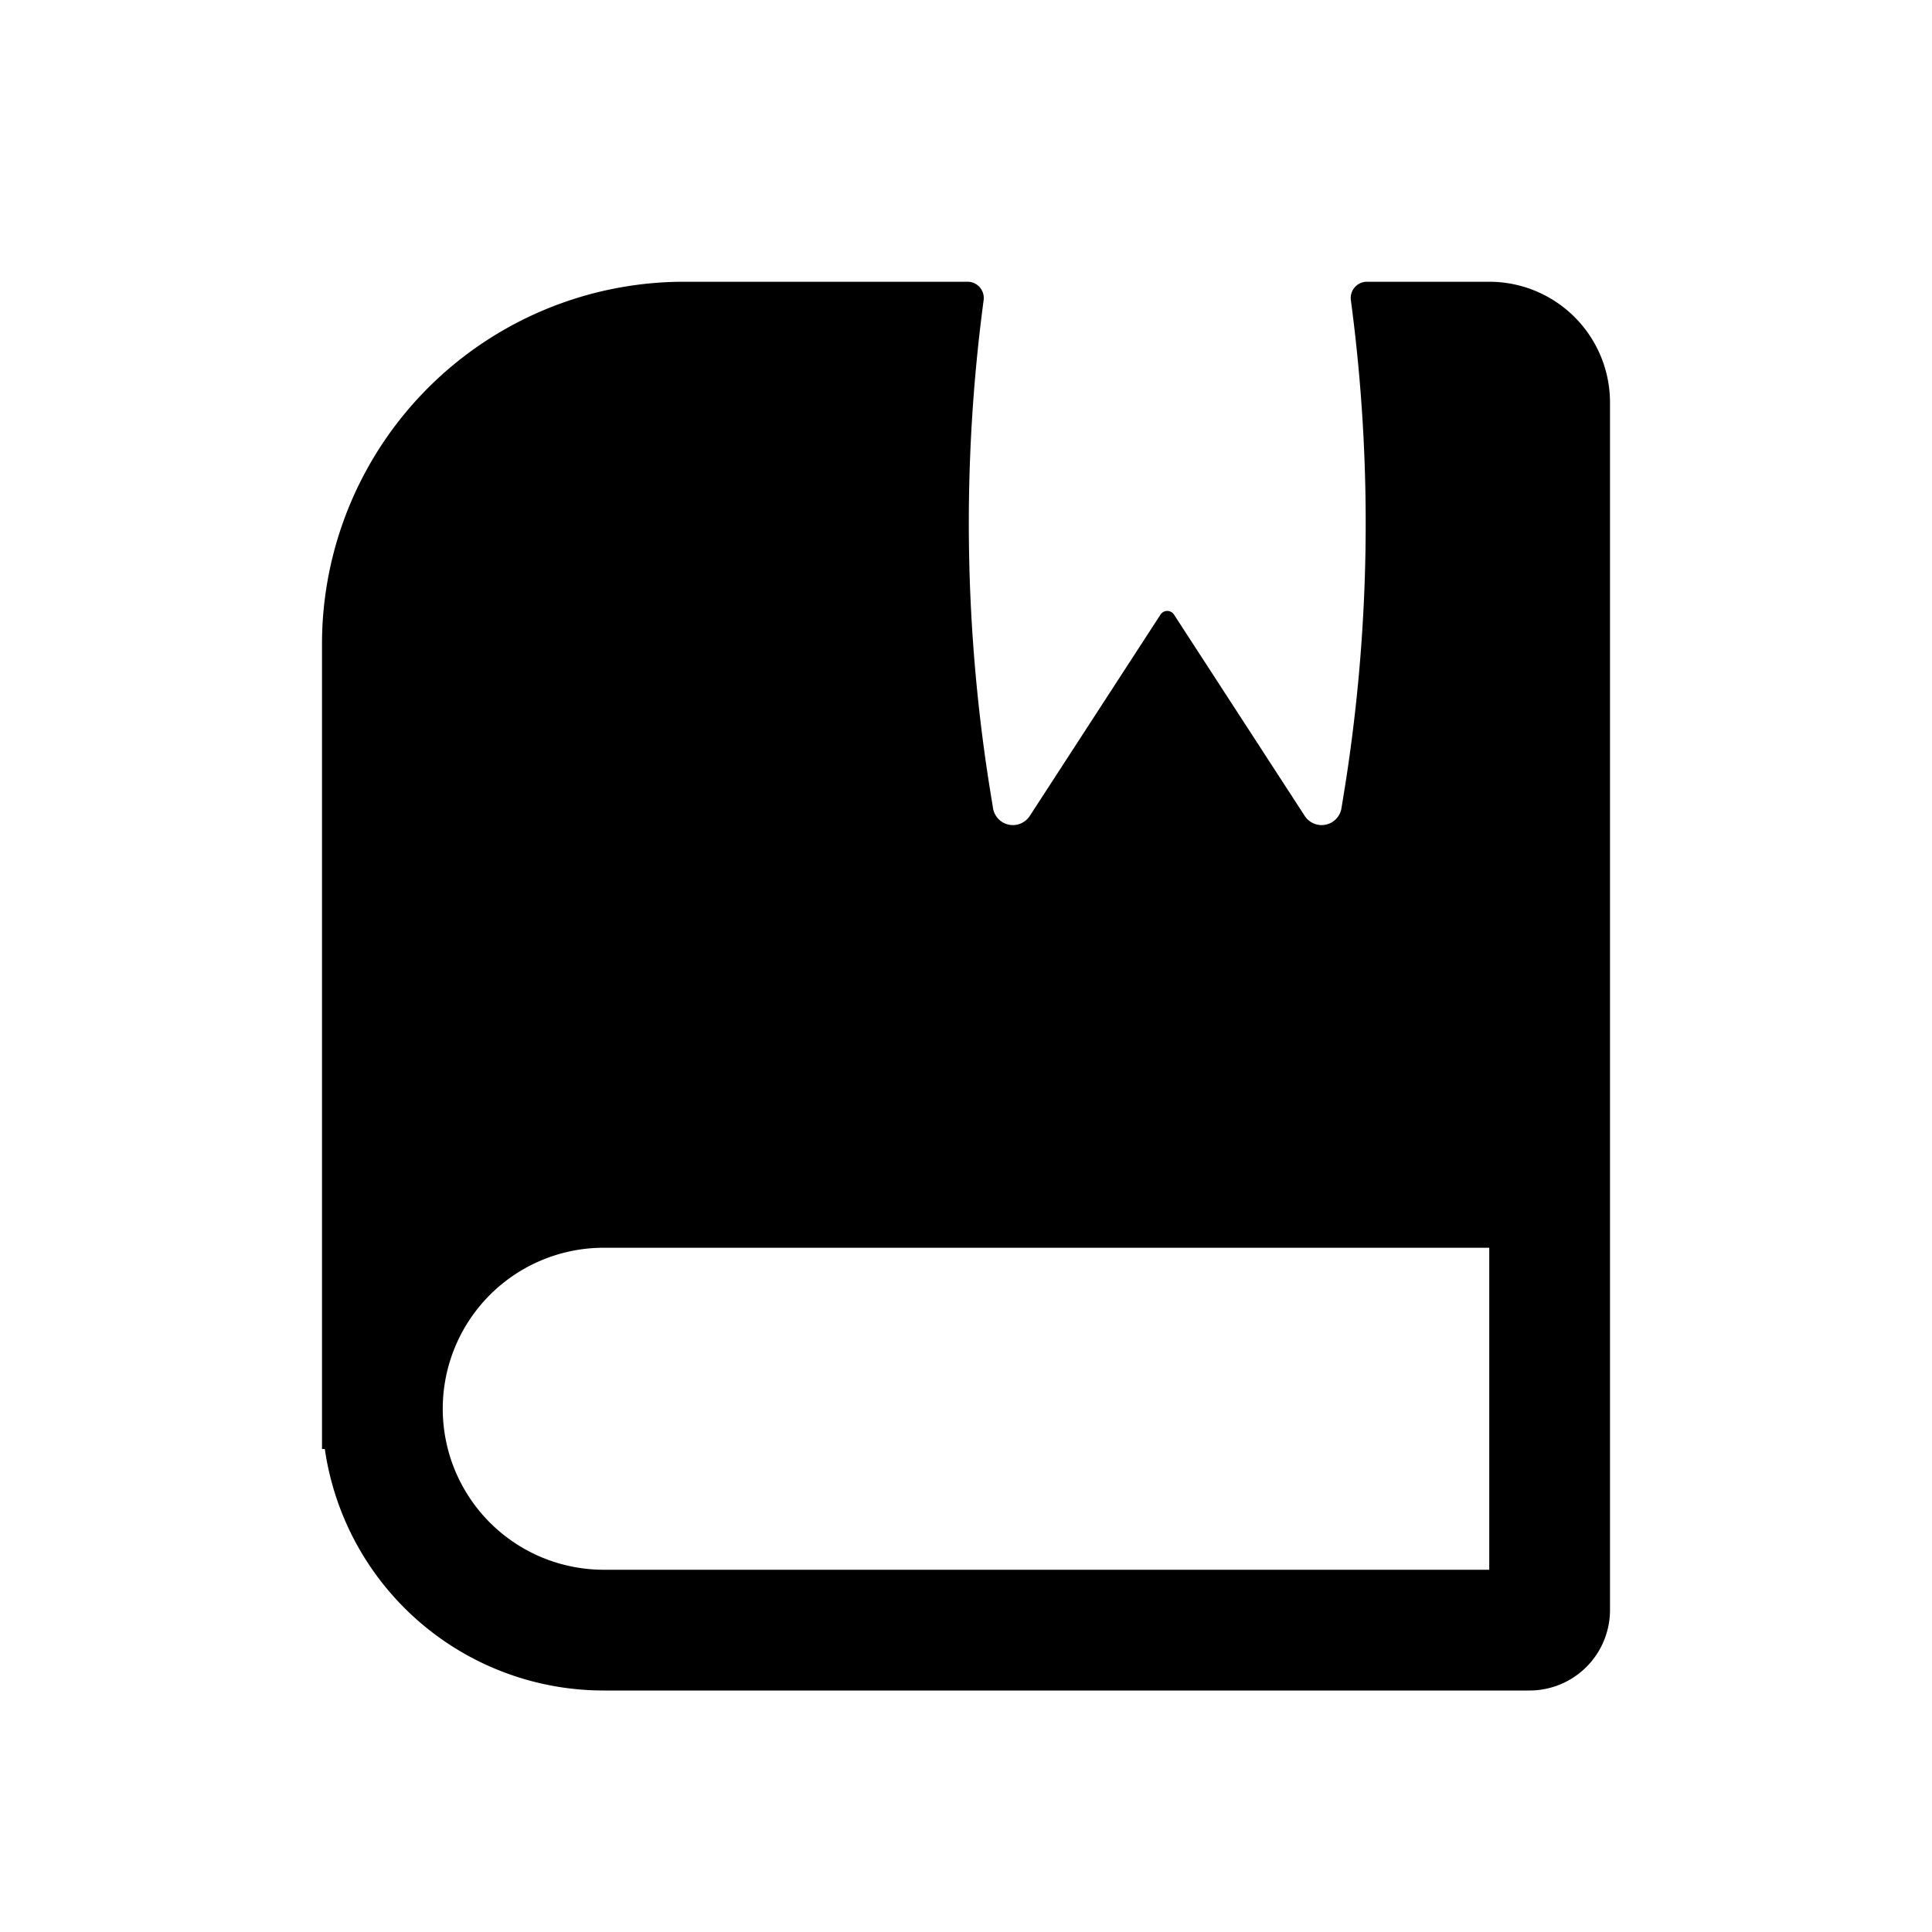 <?xml version="1.0" encoding="utf-8"?>
<!-- Generator: www.svgicons.com -->
<svg xmlns="http://www.w3.org/2000/svg" width="800" height="800" viewBox="0 0 24 24">
<path fill="currentColor" fill-rule="evenodd" d="M12.02 3.5c.122 0 .215.108.199.229a20.944 20.944 0 0 0 .103 6.225l.014.087a.25.25 0 0 0 .456.095l1.624-2.501a.1.1 0 0 1 .168 0l1.624 2.501a.25.25 0 0 0 .456-.095l.014-.087c.345-2.06.379-4.158.103-6.225a.202.202 0 0 1 .2-.229H18.5A1.5 1.5 0 0 1 20 5v15a1 1 0 0 1-1 1H7.5a3.5 3.5 0 0 1-3.465-3H4V8a4.5 4.5 0 0 1 4.5-4.5zm-4.52 12h11v4h-11a2 2 0 1 1 0-4" clip-rule="evenodd"/>
</svg>
